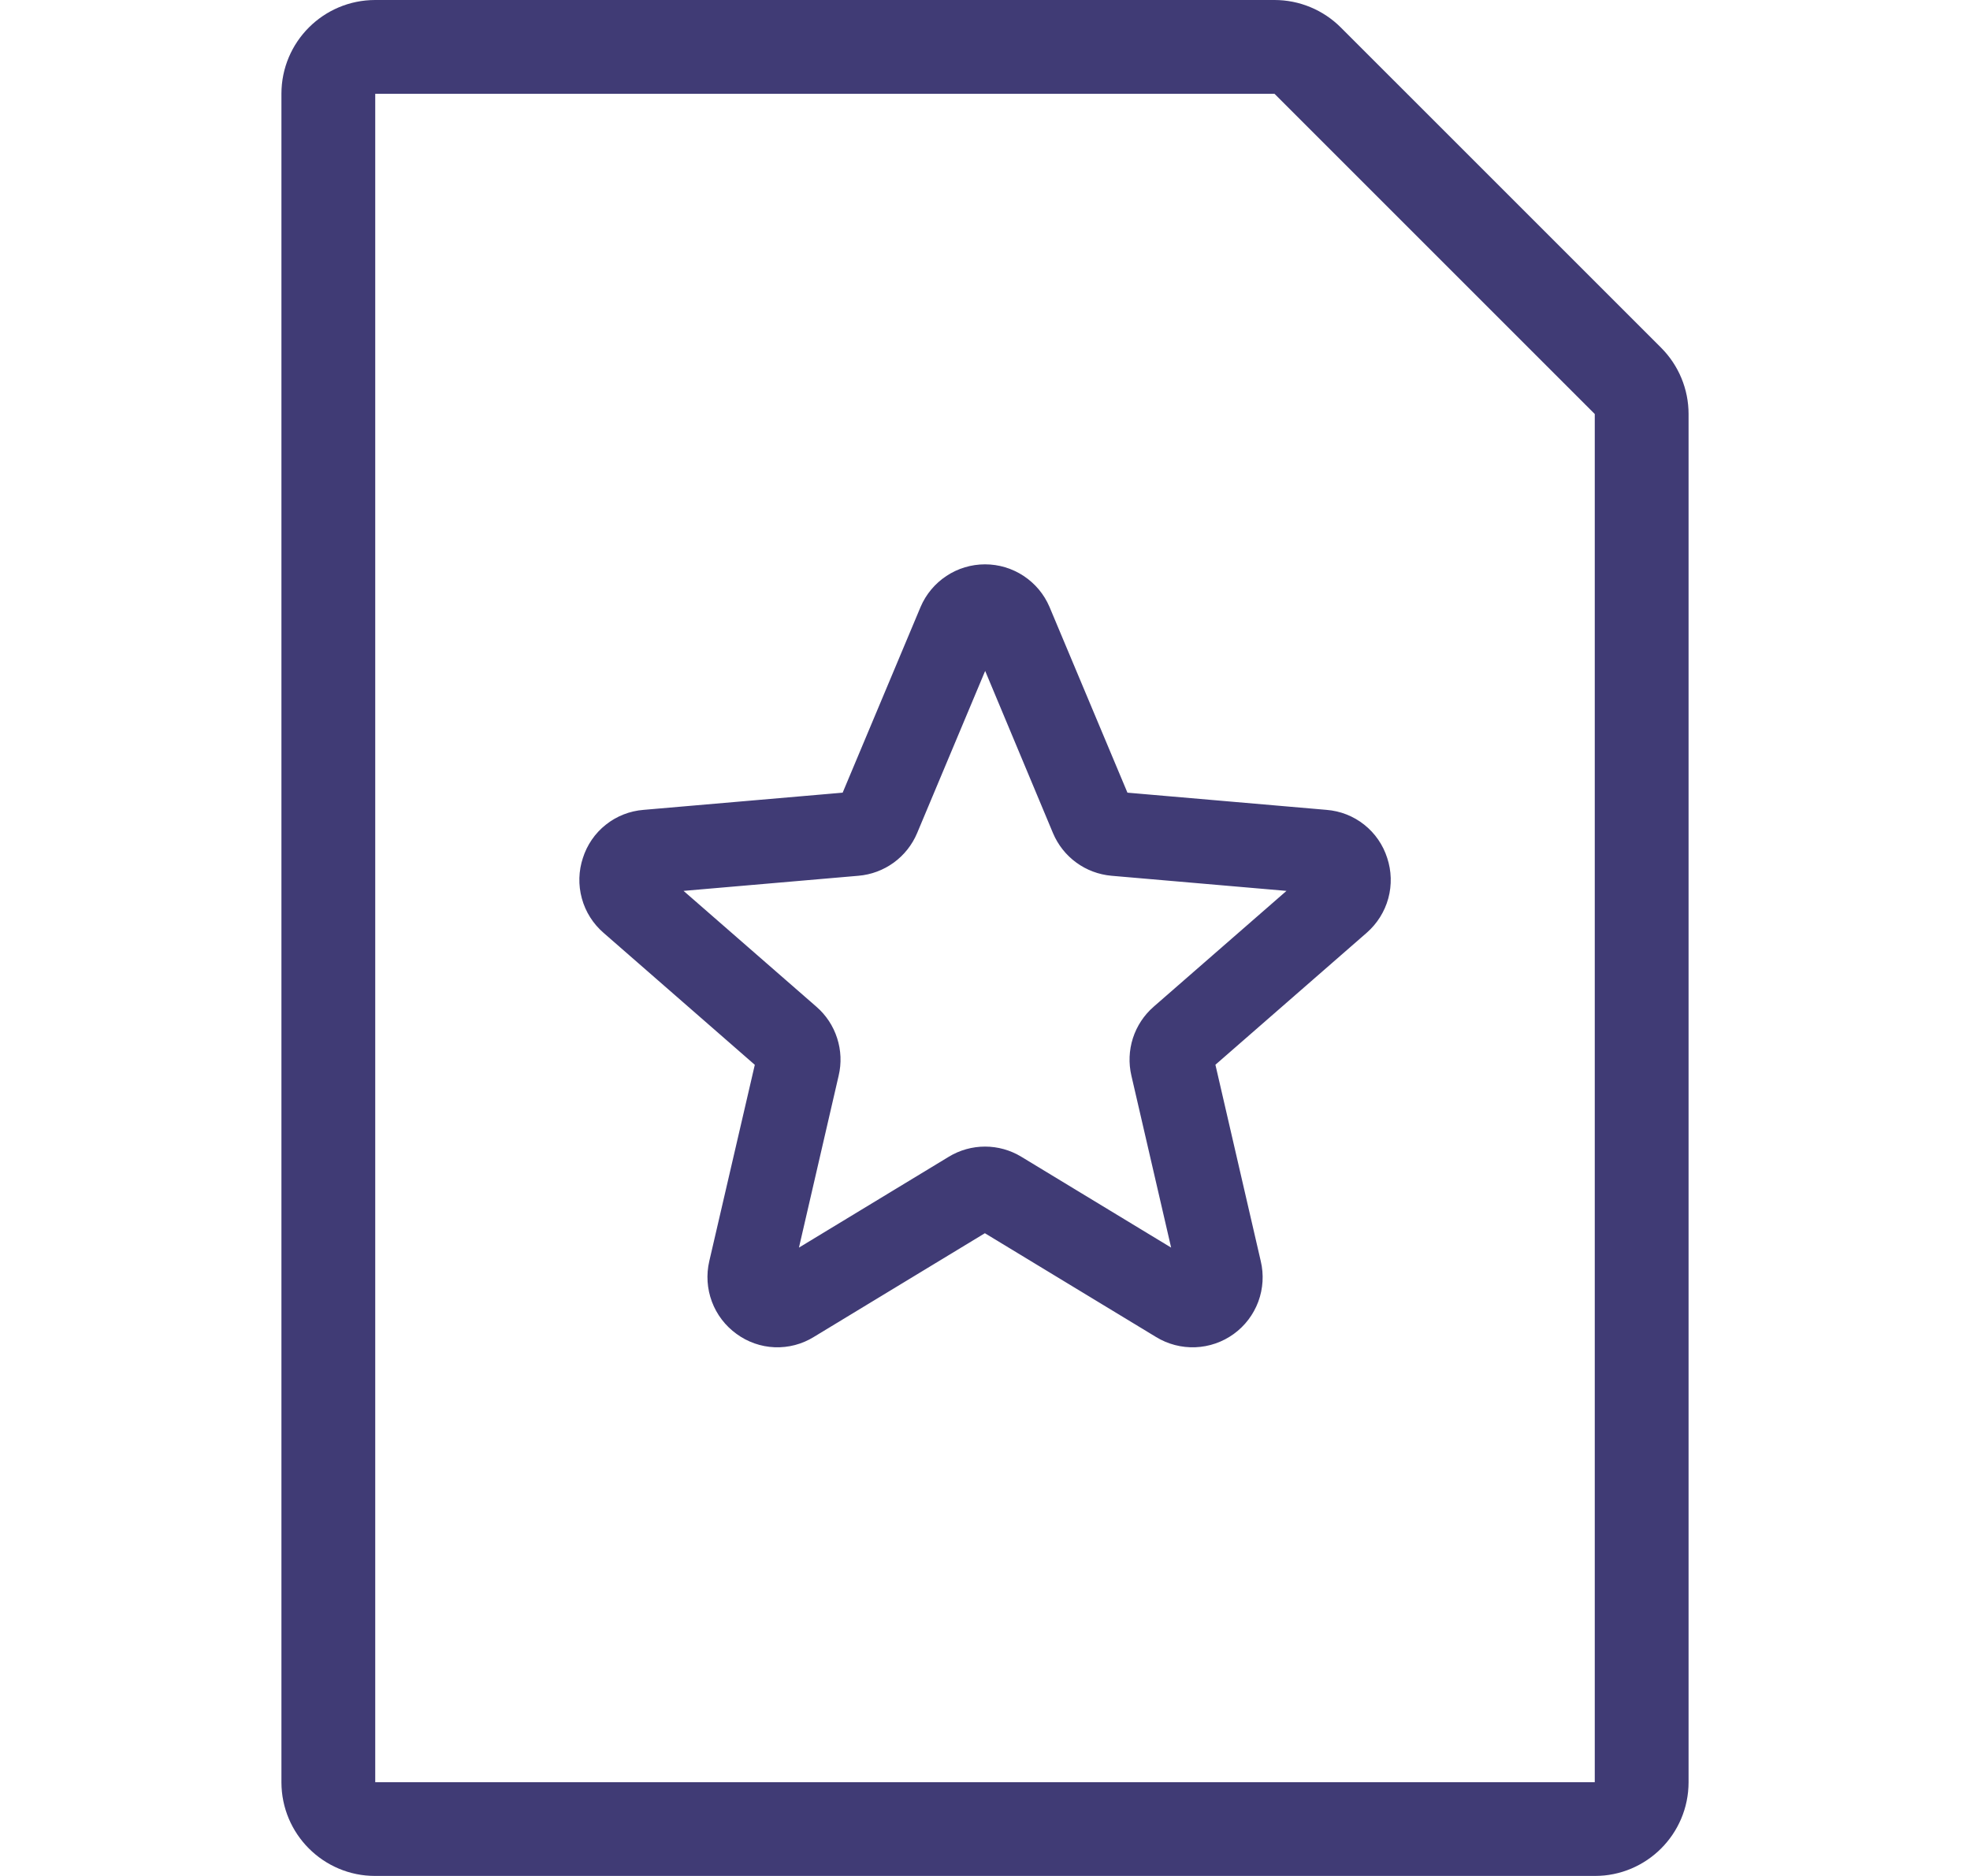 <?xml version="1.0" encoding="UTF-8"?> <svg xmlns="http://www.w3.org/2000/svg" width="42" height="40" viewBox="0 0 42 40" fill="none"><g id="Icons / 40 / Document Lock" opacity="0.8"><path id="Fill" fill-rule="evenodd" clip-rule="evenodd" d="M6 2C6 0.895 6.895 0 8 0H27.172C27.702 0 28.211 0.211 28.586 0.586L35.414 7.414C35.789 7.789 36 8.298 36 8.828V38C36 39.105 35.105 40 34 40H8C6.895 40 6 39.105 6 38V2ZM34 8.828V38H8L8 2H27.172L34 8.828Z" fill="#100A52"></path><path id="Vector" d="M29.147 18.433C29.085 18.237 28.966 18.064 28.806 17.937C28.645 17.809 28.451 17.733 28.246 17.717L23.815 17.334C23.788 17.331 23.763 17.322 23.741 17.306C23.719 17.29 23.702 17.268 23.692 17.243L21.961 13.117C21.881 12.929 21.747 12.769 21.576 12.656C21.405 12.543 21.206 12.483 21.001 12.483C20.796 12.483 20.596 12.543 20.426 12.656C20.255 12.769 20.121 12.929 20.041 13.117L18.31 17.243C18.299 17.268 18.282 17.29 18.261 17.306C18.239 17.322 18.214 17.331 18.187 17.334L13.755 17.717C13.551 17.733 13.356 17.809 13.196 17.937C13.035 18.064 12.917 18.237 12.855 18.433C12.79 18.628 12.784 18.839 12.839 19.038C12.893 19.237 13.006 19.415 13.162 19.55L16.523 22.483C16.544 22.501 16.559 22.525 16.568 22.551C16.576 22.577 16.577 22.605 16.571 22.632L15.56 26.993C15.513 27.193 15.527 27.404 15.599 27.597C15.671 27.79 15.799 27.957 15.967 28.078C16.131 28.199 16.329 28.269 16.533 28.277C16.738 28.285 16.94 28.232 17.114 28.124L20.923 25.814C20.946 25.8 20.972 25.792 20.998 25.792C21.024 25.792 21.05 25.8 21.072 25.814L24.881 28.124C25.057 28.232 25.261 28.285 25.467 28.277C25.673 28.269 25.872 28.2 26.039 28.079C26.206 27.958 26.333 27.79 26.405 27.597C26.476 27.403 26.489 27.193 26.441 26.993L25.434 22.631C25.428 22.604 25.429 22.576 25.437 22.549C25.445 22.523 25.461 22.5 25.481 22.482L28.843 19.549C28.998 19.413 29.11 19.235 29.164 19.037C29.218 18.838 29.212 18.628 29.147 18.433ZM28.252 18.874L24.89 21.806C24.747 21.931 24.641 22.092 24.582 22.273C24.524 22.454 24.516 22.647 24.559 22.832L25.567 27.194C25.575 27.223 25.573 27.254 25.562 27.282C25.552 27.311 25.533 27.335 25.508 27.353C25.486 27.37 25.458 27.381 25.43 27.382C25.401 27.383 25.373 27.375 25.349 27.359L21.54 25.049C21.377 24.95 21.191 24.898 21.001 24.898C20.811 24.898 20.625 24.95 20.462 25.049L16.653 27.359C16.629 27.375 16.601 27.383 16.572 27.382C16.544 27.381 16.516 27.37 16.494 27.353C16.469 27.335 16.45 27.311 16.439 27.282C16.429 27.254 16.427 27.223 16.435 27.194L17.442 22.832C17.486 22.647 17.478 22.454 17.419 22.273C17.361 22.092 17.255 21.931 17.111 21.806L13.749 18.874C13.726 18.854 13.71 18.828 13.702 18.799C13.694 18.77 13.695 18.739 13.706 18.71C13.713 18.682 13.729 18.657 13.752 18.639C13.775 18.62 13.803 18.609 13.832 18.608L18.264 18.225C18.454 18.209 18.636 18.141 18.79 18.029C18.944 17.917 19.064 17.765 19.138 17.589L20.869 13.463C20.881 13.438 20.9 13.416 20.924 13.401C20.948 13.386 20.976 13.377 21.004 13.377C21.032 13.377 21.06 13.386 21.084 13.401C21.108 13.416 21.127 13.438 21.139 13.463L22.864 17.589C22.938 17.764 23.057 17.916 23.211 18.028C23.364 18.14 23.545 18.208 23.735 18.225L28.167 18.608C28.196 18.609 28.224 18.62 28.247 18.639C28.269 18.657 28.286 18.682 28.293 18.71C28.304 18.739 28.305 18.769 28.298 18.799C28.291 18.828 28.275 18.854 28.252 18.874Z" fill="#100A52" stroke="#100A52" stroke-width="0.9"></path></g></svg> 